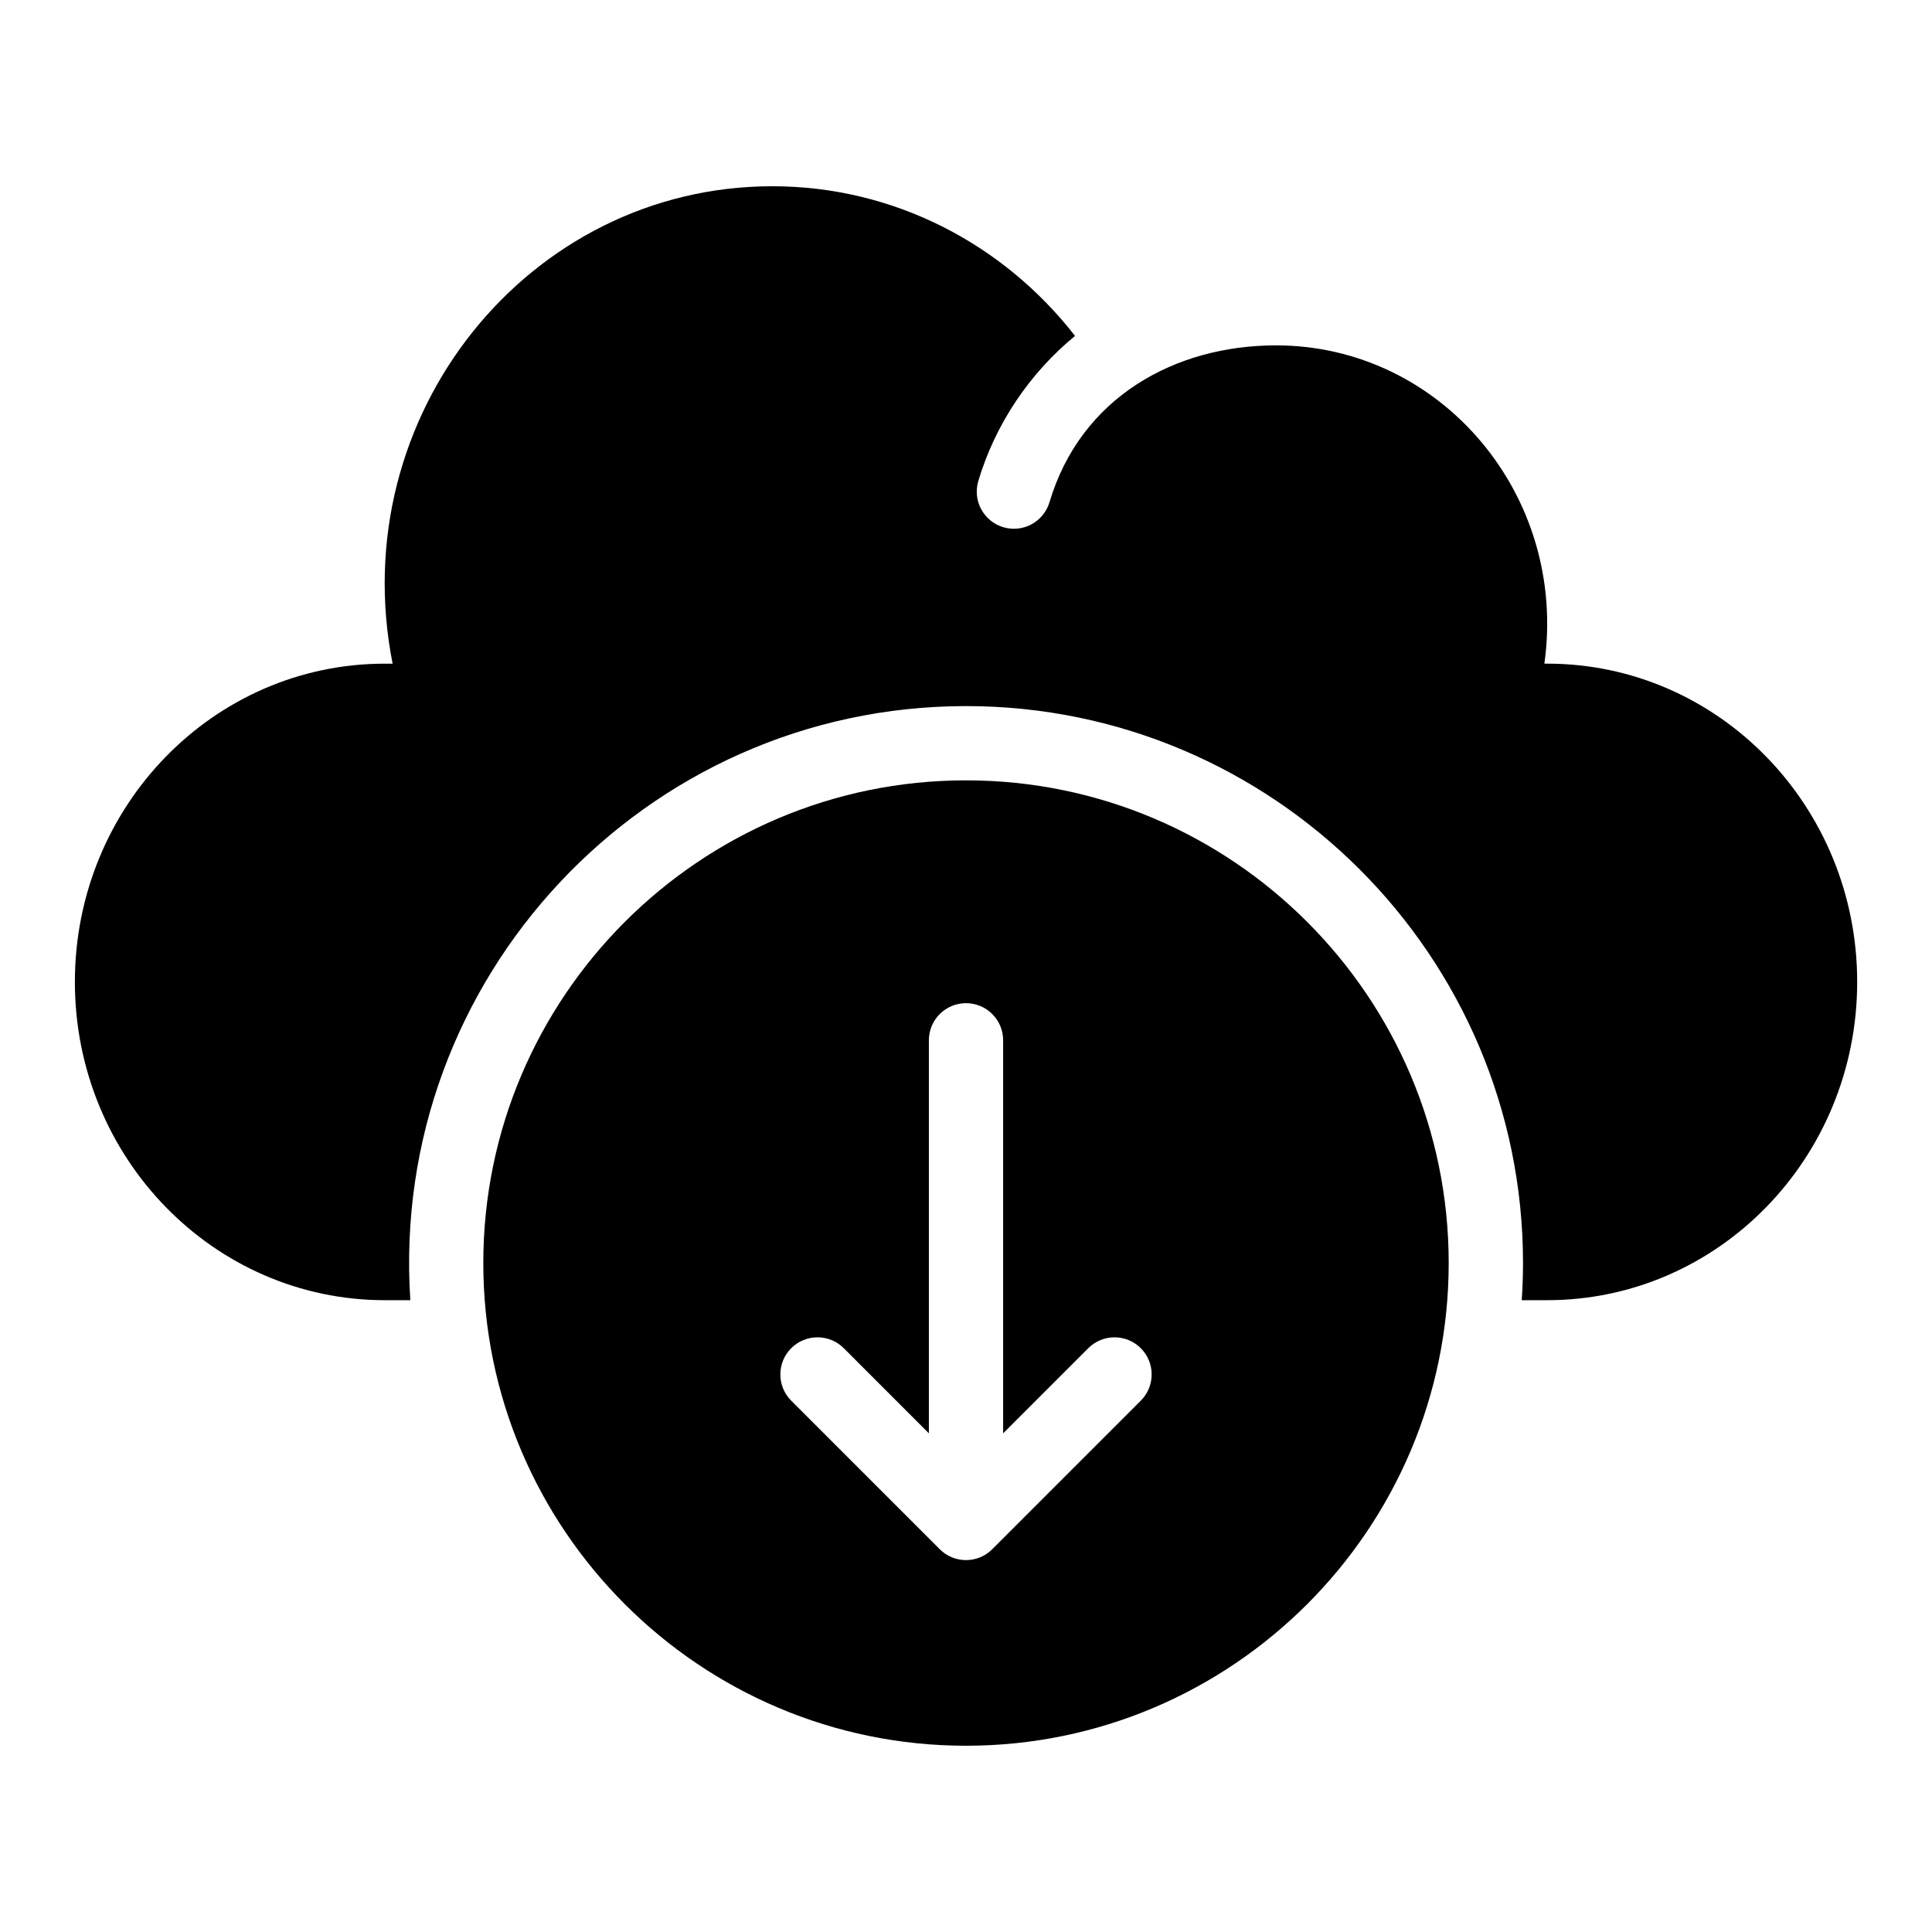 <?xml version="1.0" encoding="UTF-8"?>
<!-- Uploaded to: SVG Repo, www.svgrepo.com, Generator: SVG Repo Mixer Tools -->
<svg fill="#000000" width="800px" height="800px" version="1.1" viewBox="144 144 512 512" xmlns="http://www.w3.org/2000/svg">
 <g>
  <path d="m554.02 319.87h-0.742c6.223-44.637-27.445-84.344-71.133-84.344-26.766 0-51.75 13.785-60.02 41.566-1.543 5.184-7.004 8.18-12.238 6.625-5.207-1.551-8.176-7.027-6.625-12.238 4.453-14.969 13.508-28.516 25.637-38.457-18.812-24.172-47.758-39.664-80.234-39.664-64.625 0-113.61 60.809-100.62 126.52h-2.055c-45.367-0.004-82.145 37.758-82.145 84.34 0 46.582 36.777 84.344 82.145 84.344h6.754c-5.637-85.227 62.094-157.44 147.27-157.44 81.387 0 147.6 66.215 147.6 147.6 0 3.309-0.121 6.586-0.336 9.84h6.754c45.363 0 82.141-37.762 82.141-84.344 0-46.582-36.777-84.344-82.145-84.344z"/>
  <path d="m400 350.8c-70.535 0-127.92 57.387-127.92 127.92s57.387 127.92 127.92 127.92 127.92-57.383 127.92-127.92c-0.004-70.535-57.387-127.92-127.92-127.92zm46.316 164.4-39.359 39.359c-1.922 1.922-4.441 2.883-6.957 2.883-2.519 0-5.039-0.961-6.957-2.883l-39.359-39.359c-3.844-3.844-3.844-10.074 0-13.918 3.844-3.84 10.074-3.84 13.918 0l22.559 22.566v-104.16c0-5.434 4.406-9.84 9.84-9.84s9.84 4.406 9.84 9.84v104.16l22.562-22.562c3.844-3.84 10.07-3.84 13.918 0 3.84 3.844 3.84 10.074-0.004 13.914z"/>
 </g>
</svg>